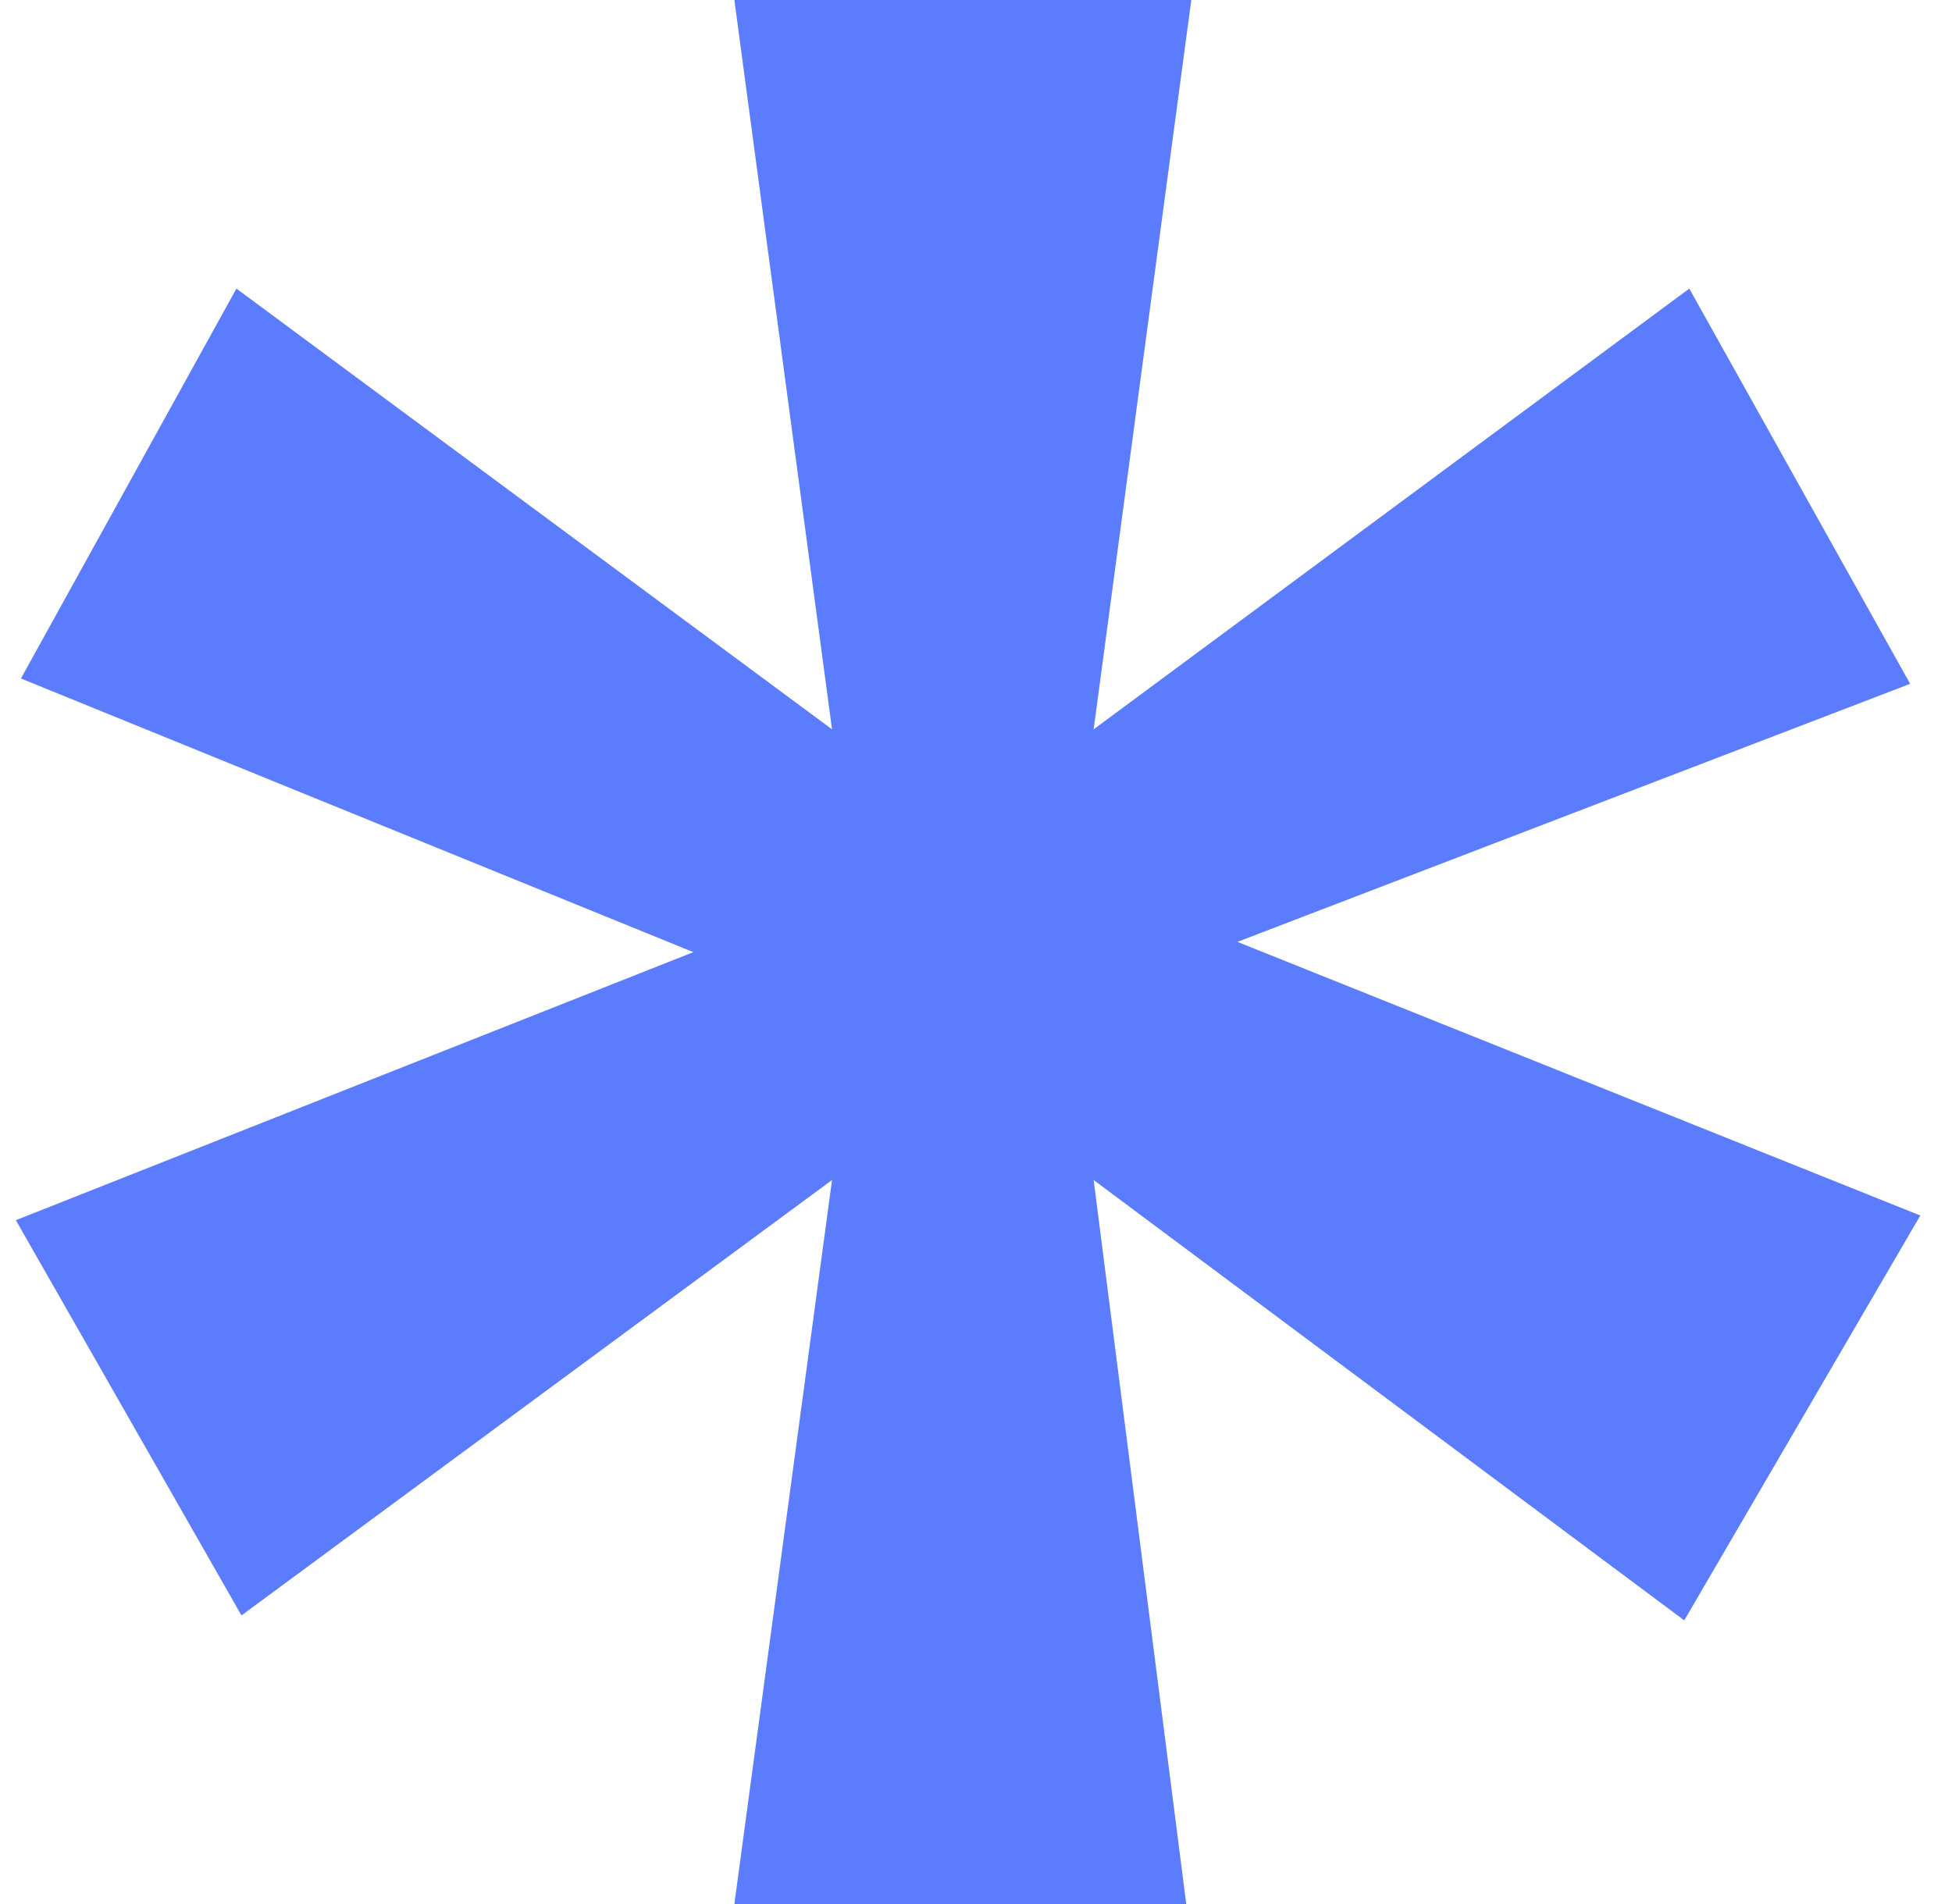 <svg xmlns="http://www.w3.org/2000/svg" width="41" height="40" viewBox="0 0 41 40" fill="none"><g clip-path="url(#clip0_610_375)"><path d="M24.916 40L22.971 24.79L35.376 34.041L40.334 25.536L25.991 19.787L40.121 14.366L35.482 6.063L22.971 15.322L25.022 0H15.425L17.476 15.322L4.966 6.063L0.44 14.254L14.563 20.003L0.333 25.634L5.072 33.937L17.476 24.79L15.425 40H24.916Z" fill="#5B7CFD"></path></g><defs><clipPath id="clip0_610_375"><rect width="40" height="40" fill="white" transform="matrix(-1 0 0 1 40.334 0)"></rect></clipPath></defs></svg>
